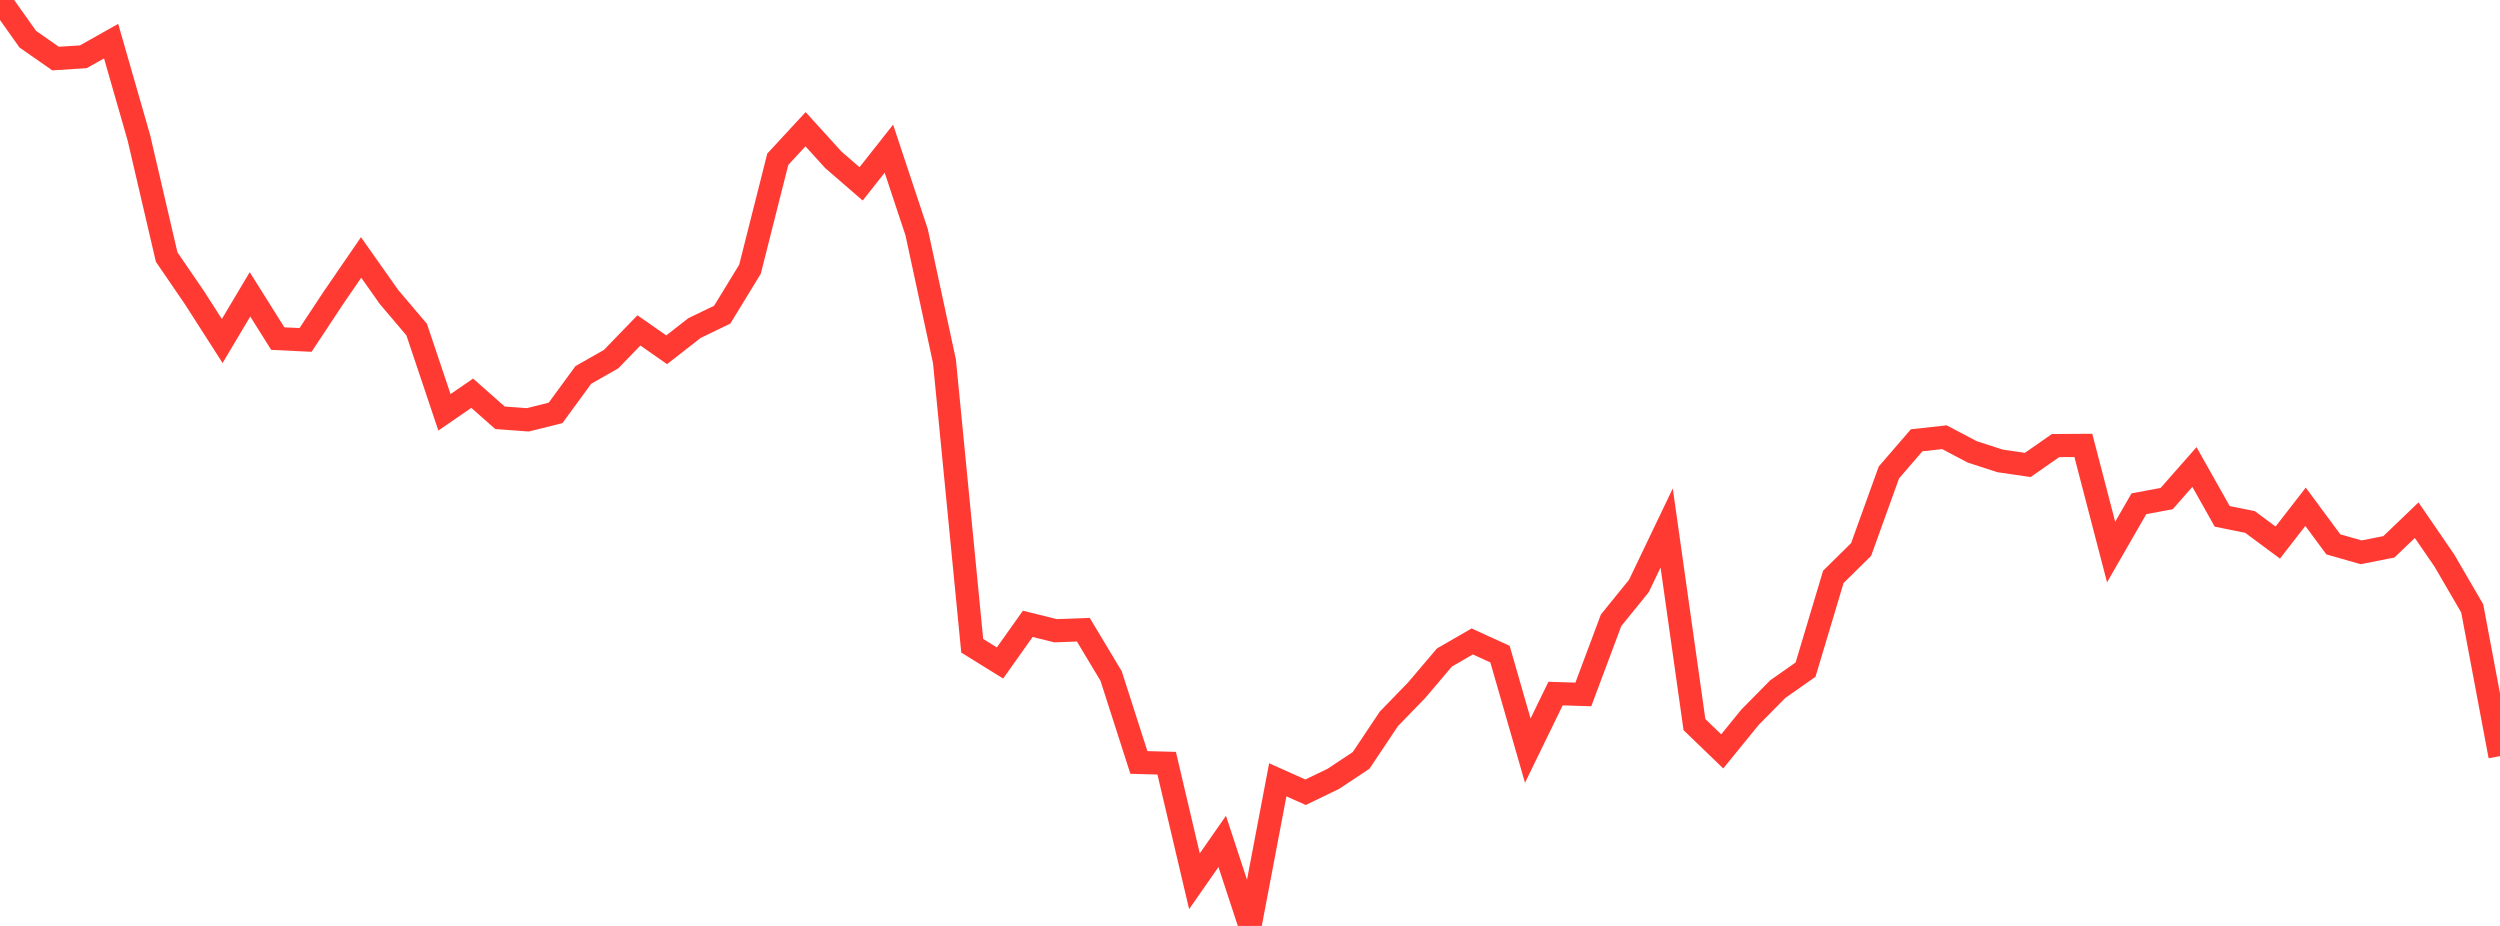 <?xml version="1.0" standalone="no"?>
<!DOCTYPE svg PUBLIC "-//W3C//DTD SVG 1.1//EN" "http://www.w3.org/Graphics/SVG/1.1/DTD/svg11.dtd">

<svg width="135" height="50" viewBox="0 0 135 50" preserveAspectRatio="none" 
  xmlns="http://www.w3.org/2000/svg"
  xmlns:xlink="http://www.w3.org/1999/xlink">


<polyline points="0.0, 0.0 1.5, 2.116 3.0, 3.162 4.5, 3.066 6.0, 2.221 7.5, 7.442 9.0, 13.882 10.5, 16.074 12.0, 18.414 13.5, 15.894 15.0, 18.284 16.5, 18.357 18.0, 16.088 19.5, 13.902 21.0, 16.03 22.5, 17.798 24.0, 22.265 25.5, 21.234 27.0, 22.561 28.5, 22.671 30.0, 22.297 31.5, 20.247 33.0, 19.392 34.5, 17.843 36.0, 18.888 37.5, 17.716 39, 16.992 40.5, 14.537 42.0, 8.599 43.5, 6.978 45.0, 8.63 46.5, 9.929 48.0, 8.028 49.5, 12.547 51.0, 19.507 52.5, 34.871 54.0, 35.801 55.5, 33.687 57.0, 34.06 58.5, 34.004 60.0, 36.505 61.5, 41.173 63.0, 41.213 64.5, 47.588 66.0, 45.436 67.5, 50.0 69.0, 42.11 70.5, 42.781 72.0, 42.057 73.5, 41.062 75.0, 38.817 76.5, 37.271 78, 35.504 79.5, 34.638 81.0, 35.323 82.5, 40.533 84.0, 37.453 85.5, 37.5 87.0, 33.493 88.5, 31.643 90.0, 28.511 91.5, 39.129 93.0, 40.574 94.5, 38.731 96.0, 37.212 97.5, 36.16 99.0, 31.152 100.5, 29.672 102.0, 25.513 103.5, 23.775 105.0, 23.61 106.5, 24.401 108.0, 24.888 109.5, 25.107 111.0, 24.061 112.5, 24.051 114.0, 29.811 115.5, 27.203 117.0, 26.923 118.5, 25.219 120.0, 27.884 121.5, 28.186 123.0, 29.299 124.5, 27.366 126.0, 29.395 127.5, 29.824 129.0, 29.529 130.5, 28.09 132.0, 30.276 133.5, 32.854 135.0, 40.83" fill="none" stroke="#ff3a33" stroke-width="1.25"/>

</svg>
